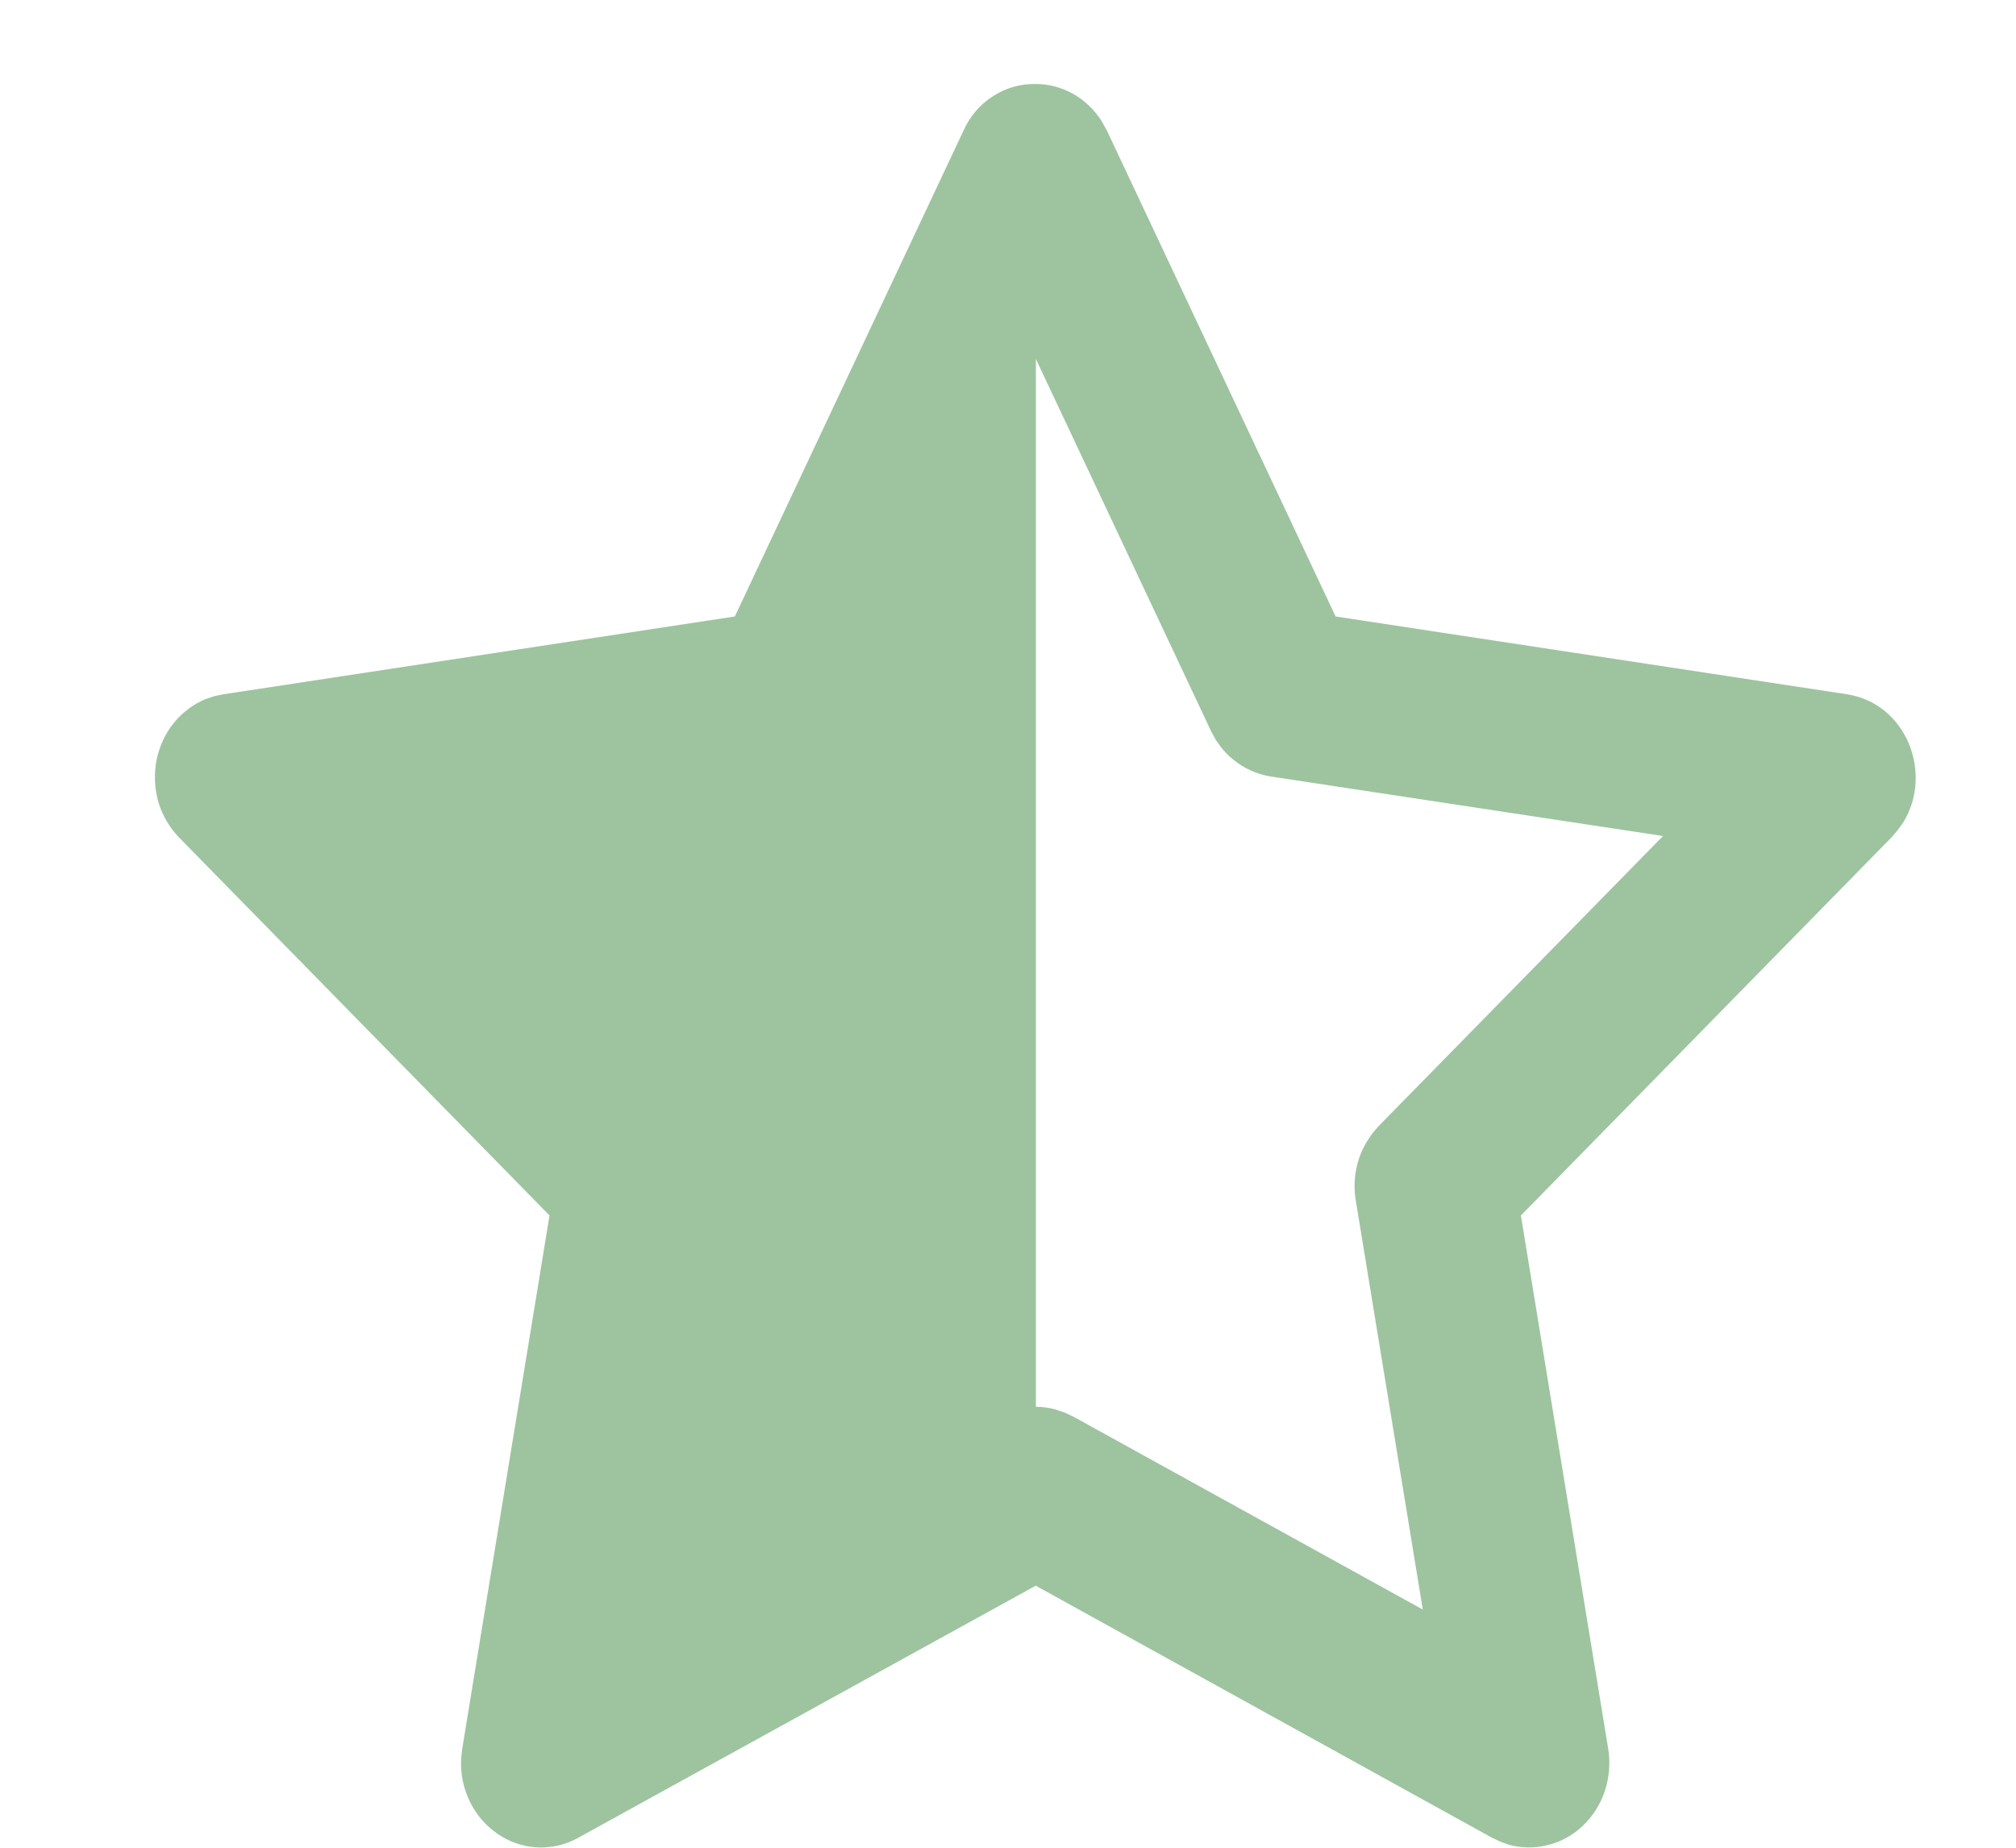 <svg width="12" height="11" viewBox="0 0 12 11" fill="none" xmlns="http://www.w3.org/2000/svg">
<path d="M6.166 0.5C6.243 0.5 6.32 0.521 6.388 0.559C6.457 0.598 6.515 0.654 6.558 0.722L6.59 0.78L7.95 3.67L10.993 4.133C11.347 4.187 11.509 4.603 11.329 4.896L11.295 4.943L11.258 4.986L9.053 7.236L9.573 10.413C9.586 10.496 9.579 10.581 9.553 10.661C9.527 10.74 9.482 10.812 9.423 10.868C9.364 10.925 9.292 10.965 9.214 10.984C9.136 11.004 9.054 11.003 8.977 10.981L8.929 10.963L8.88 10.94L6.165 9.44L3.443 10.94C3.393 10.968 3.342 10.985 3.291 10.993L3.24 10.998C3.174 11.001 3.107 10.989 3.045 10.963C2.984 10.937 2.928 10.898 2.881 10.848C2.834 10.798 2.798 10.738 2.775 10.673C2.751 10.608 2.741 10.538 2.745 10.468L2.751 10.413L3.271 7.236L1.066 4.986C1.009 4.927 0.967 4.855 0.943 4.776C0.92 4.696 0.916 4.611 0.931 4.529C0.947 4.448 0.981 4.371 1.032 4.307C1.083 4.243 1.149 4.193 1.223 4.162L1.277 4.144L1.331 4.133L4.374 3.67L5.734 0.78C5.772 0.694 5.833 0.622 5.91 0.573C5.987 0.523 6.075 0.498 6.166 0.5ZM6.166 2.137V8.375C6.204 8.375 6.242 8.38 6.28 8.39L6.334 8.408L6.388 8.433L8.469 9.582L8.07 7.146C8.05 7.025 8.073 6.901 8.135 6.798L8.168 6.748L8.207 6.703L9.899 4.977L7.566 4.623C7.451 4.605 7.345 4.544 7.27 4.451L7.235 4.402L7.207 4.349L6.166 2.137Z" fill="#9DC49F"/>
</svg>
